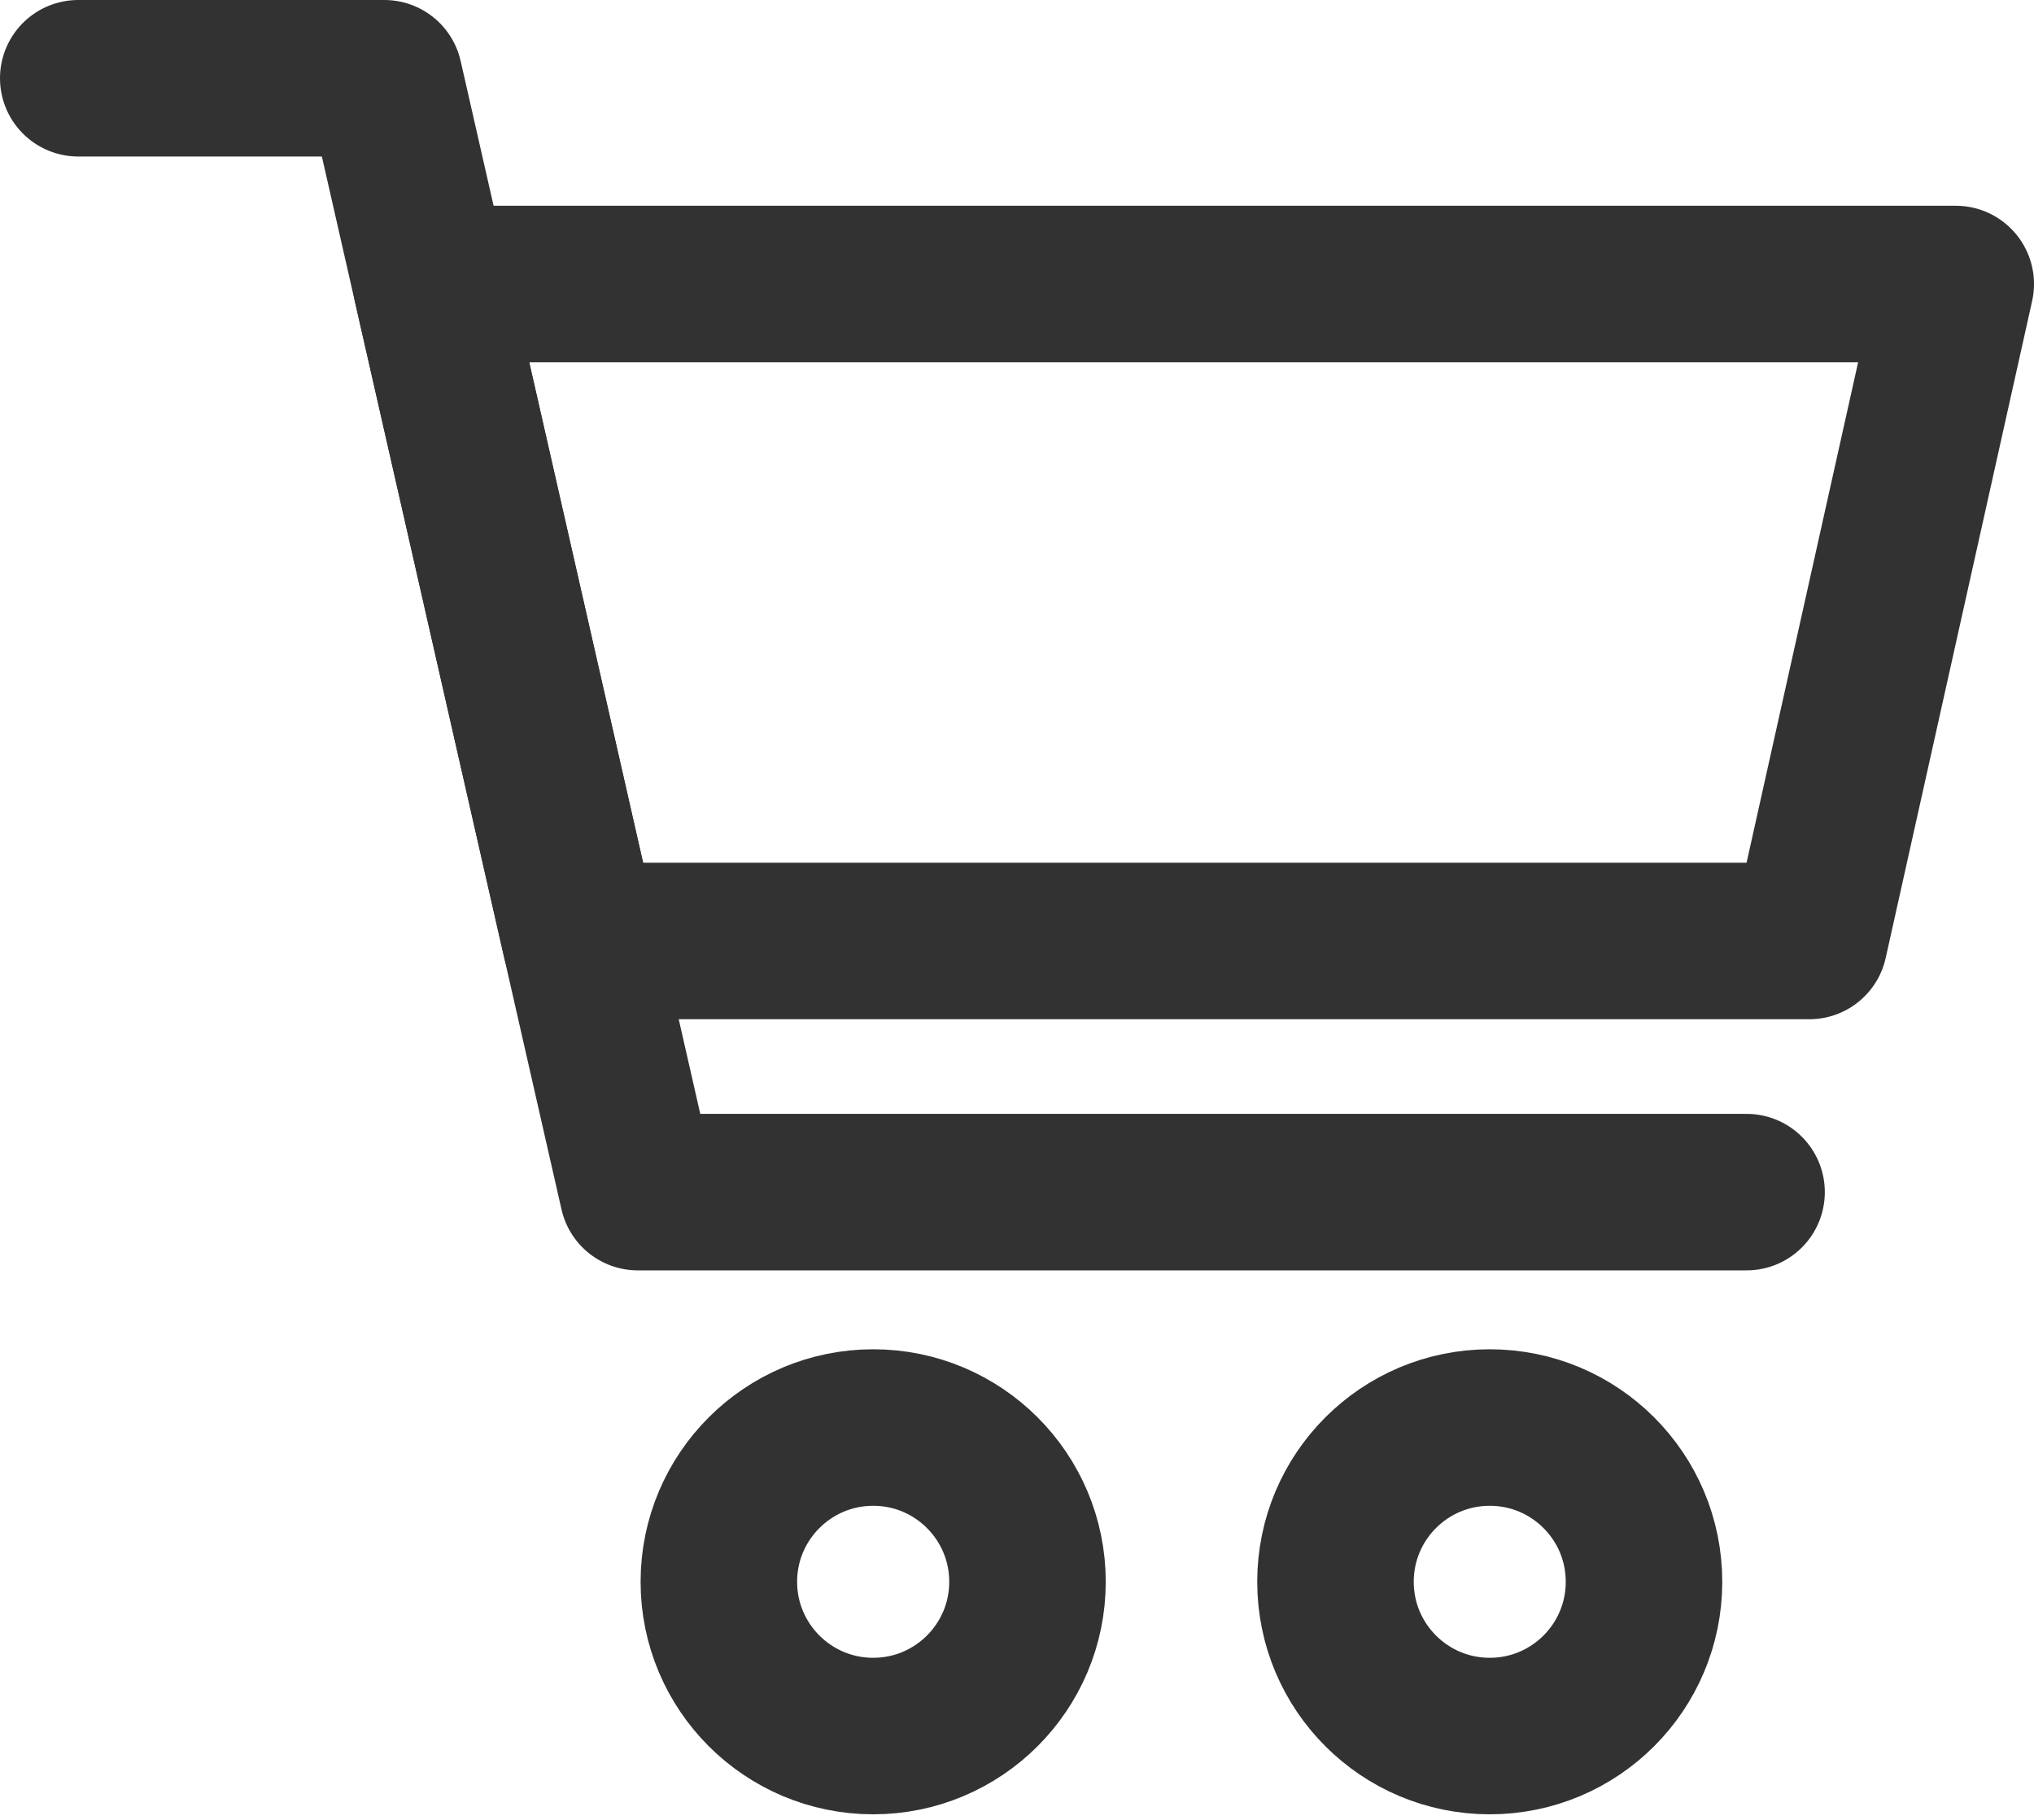 <svg width="19" height="17" viewBox="0 0 19 17" fill="none" xmlns="http://www.w3.org/2000/svg">
    <g clip-path="url(#clip0_0_64)">
        <path d="M0.731 0.731H3.59L5.958 11.136H16.315" stroke="#323232" stroke-width="1.462" stroke-linecap="round" stroke-linejoin="round"/>
        <path d="M16.901 8.79H5.424L4.028 2.653H18.269L16.901 8.79Z" stroke="#323232" stroke-width="1.462" stroke-linecap="round" stroke-linejoin="round"/>
        <path d="M8.157 16.217C8.952 16.217 9.598 15.572 9.598 14.776C9.598 13.98 8.952 13.335 8.157 13.335C7.361 13.335 6.715 13.98 6.715 14.776C6.715 15.572 7.361 16.217 8.157 16.217Z" stroke="#323232" stroke-width="1.462" stroke-linecap="round" stroke-linejoin="round"/>
        <path d="M13.916 16.217C14.712 16.217 15.357 15.572 15.357 14.776C15.357 13.98 14.712 13.335 13.916 13.335C13.12 13.335 12.475 13.98 12.475 14.776C12.475 15.572 13.12 16.217 13.916 16.217Z" stroke="#323232" stroke-width="1.462" stroke-linecap="round" stroke-linejoin="round"/>
    </g>
    <defs>
        <clipPath id="clip0_0_64">
            <rect width="19" height="16.948" fill="white"/>
        </clipPath>
    </defs>
</svg>